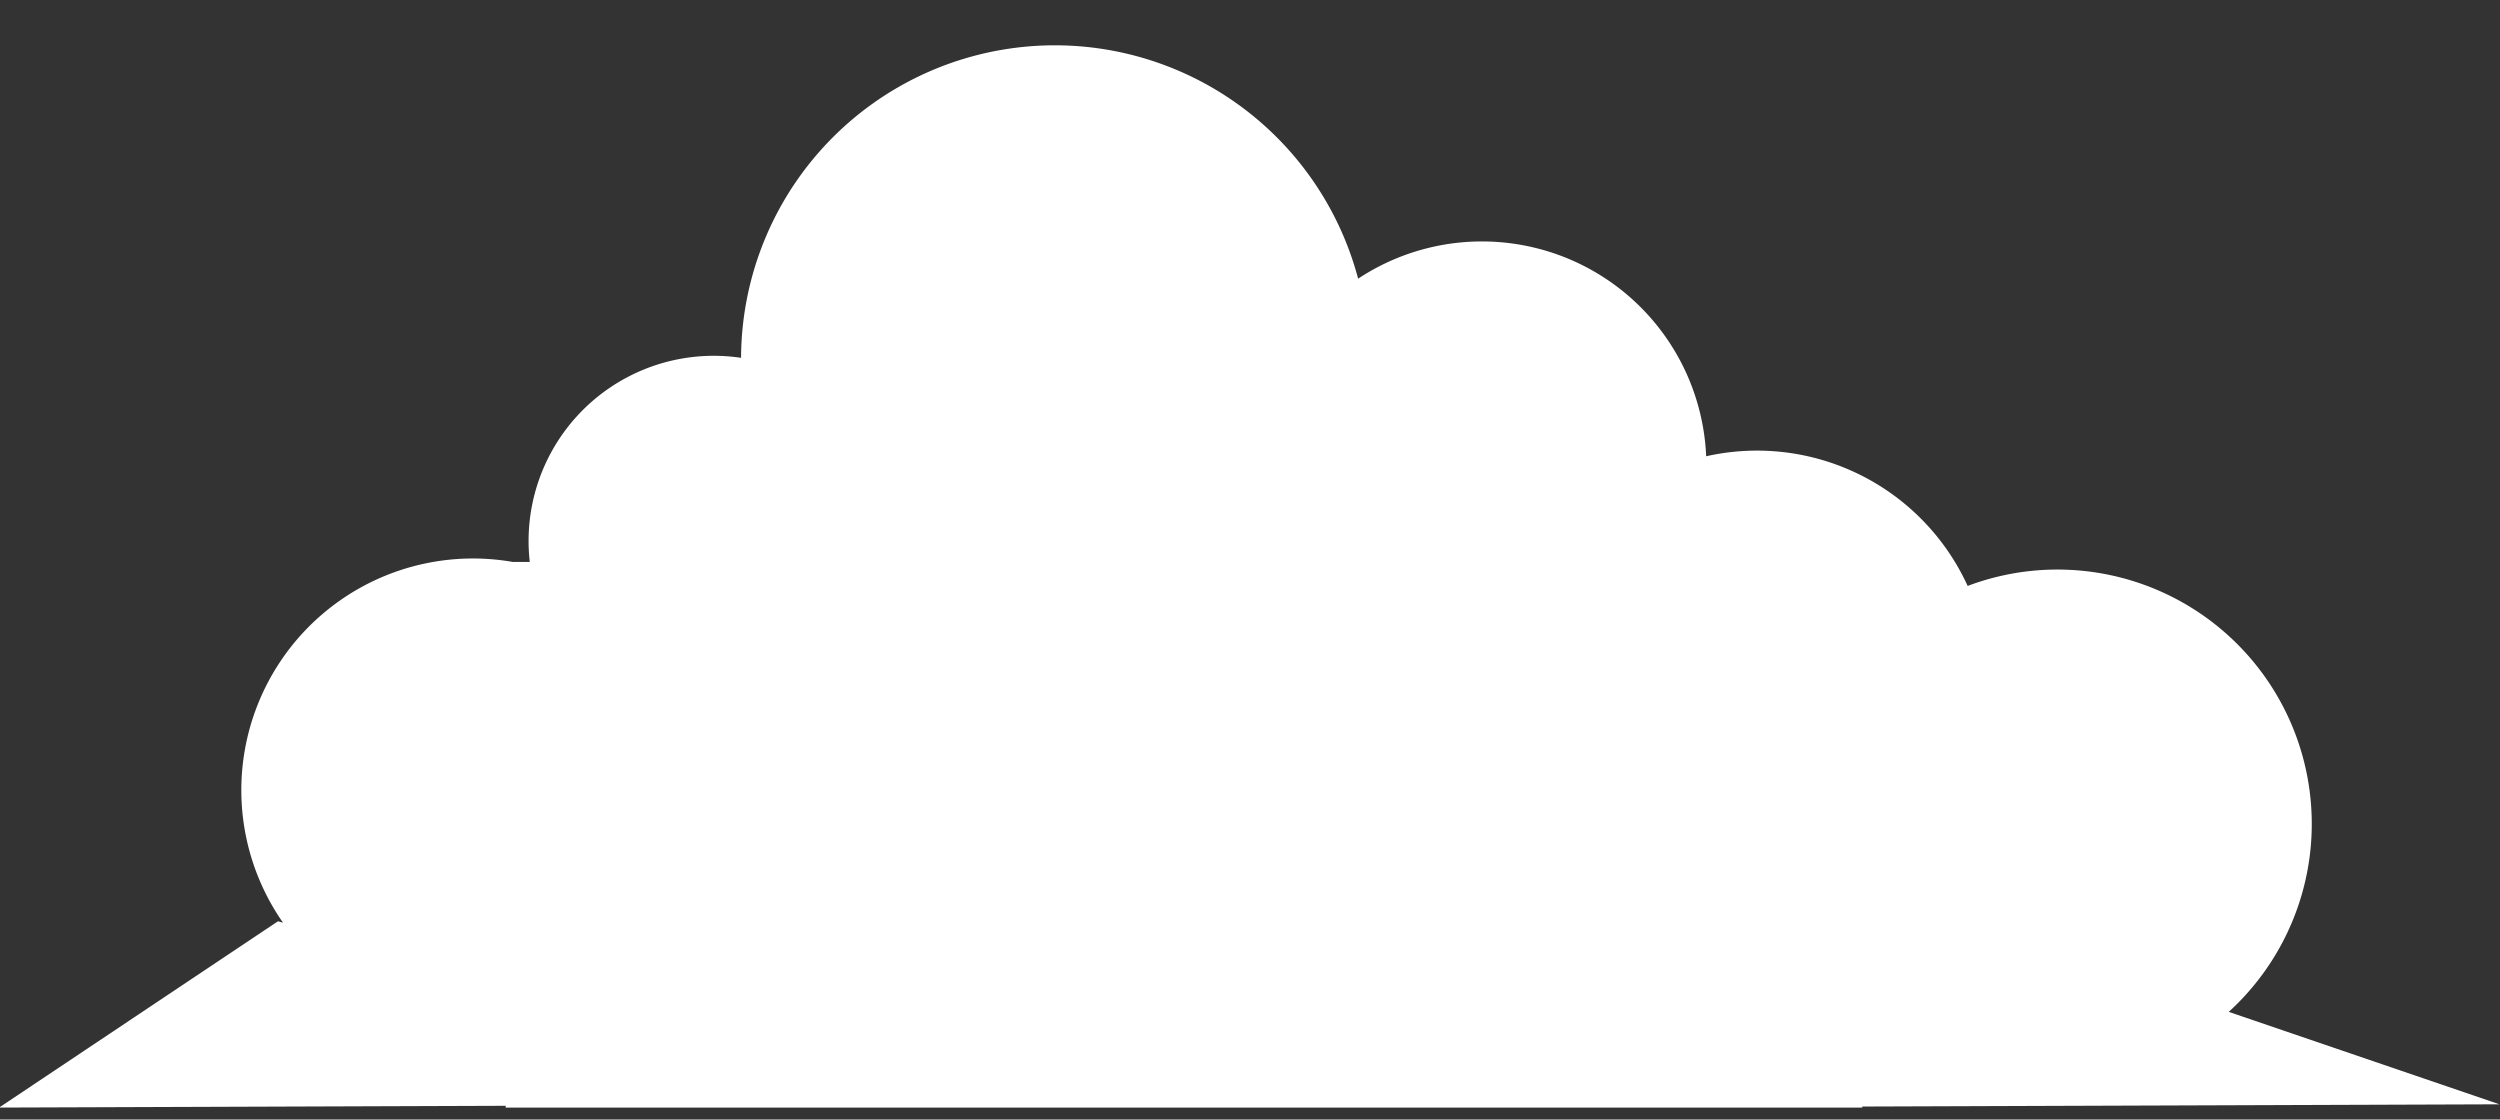 <svg xmlns="http://www.w3.org/2000/svg" xmlns:xlink="http://www.w3.org/1999/xlink" width="690" height="309" viewBox="0 0 690 309">
  <rect x="0" y="0" width="690" height="309" fill="#333333" stroke="none"/>
  <defs>
    <clipPath id="clip-path">
      <rect id="長方形_6378" data-name="長方形 6378" width="690" height="309" transform="translate(1305 131)" fill="none" stroke="#707070" stroke-width="1"/>
    </clipPath>
  </defs>
  <g id="マスクグループ_234" data-name="マスクグループ 234" transform="translate(-1305 -131)" clip-path="url(#clip-path)">
    <path id="パス_4573" data-name="パス 4573" d="M2004.074,435.789l-74.715-25.513A70.193,70.193,0,0,0,1857.3,292.719a63.92,63.92,0,0,0-72.17-35.788,61.944,61.944,0,0,0-96.06-49.014,86.6,86.6,0,0,0-170.308,21.845,51.107,51.107,0,0,0-58.317,56.332h-4.7a63.932,63.932,0,0,0-63.407,99.567l-1.389-.389-76.967,51.419L1453.8,436.2v.491h374.413v-.285Z" transform="translate(-9.228)" fill="#fff"/>
  </g>
</svg>
